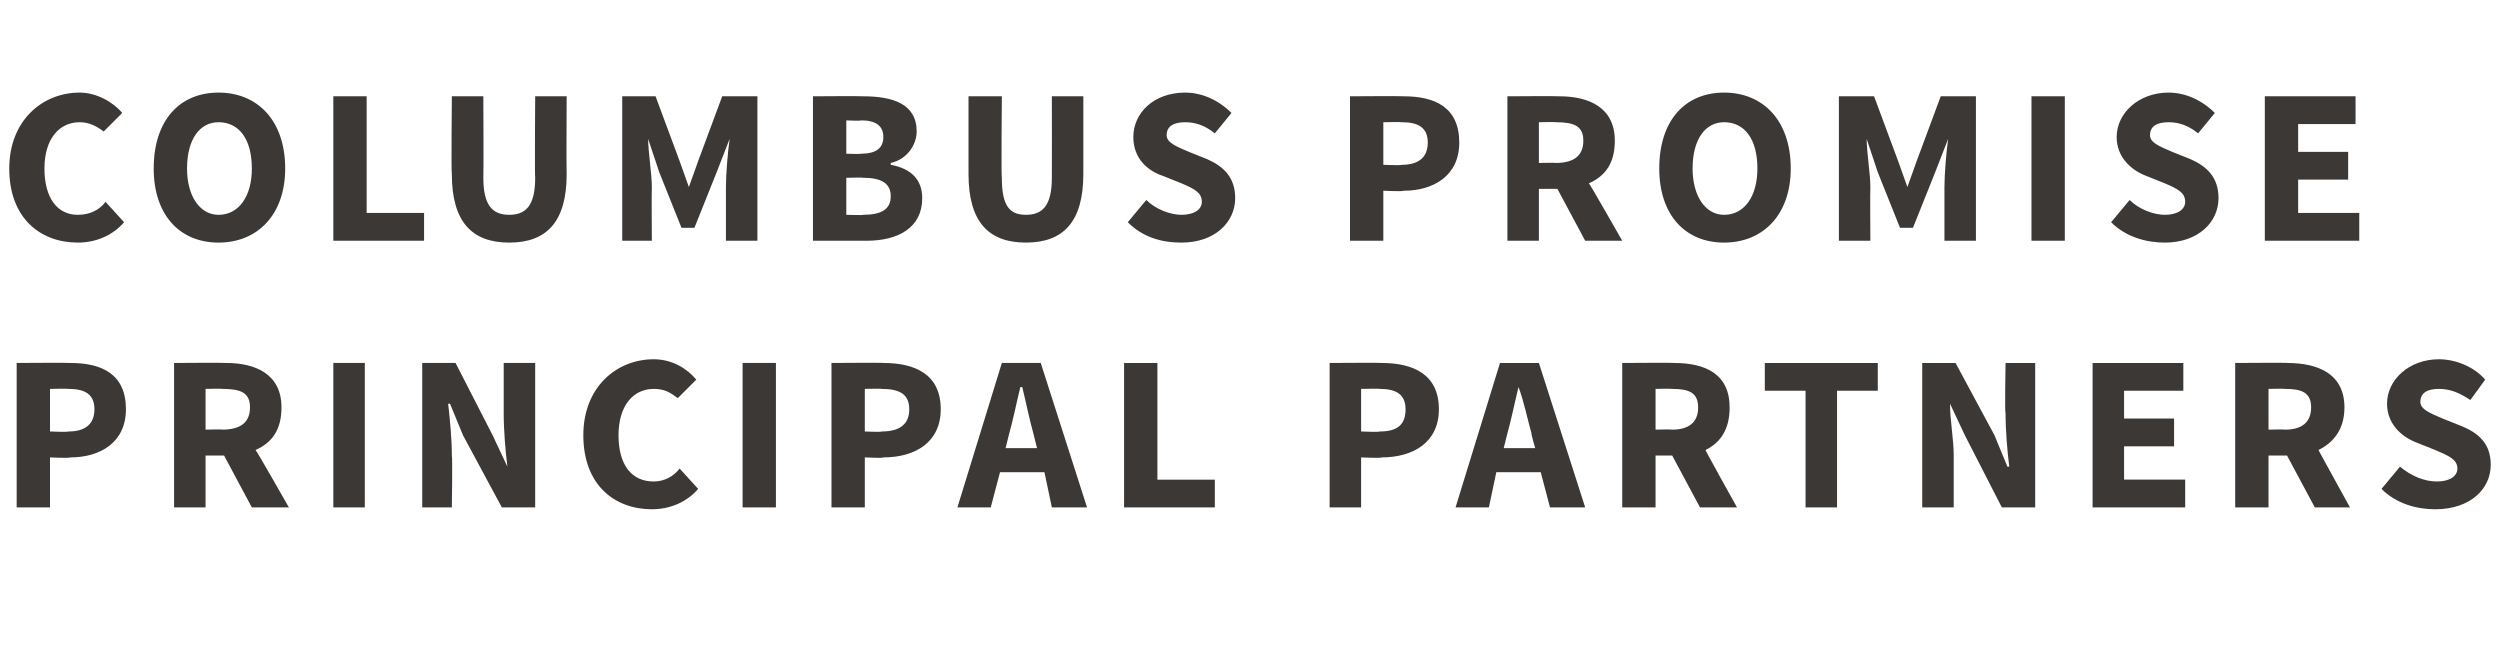 <?xml version="1.0" standalone="no"?><!DOCTYPE svg PUBLIC "-//W3C//DTD SVG 1.1//EN" "http://www.w3.org/Graphics/SVG/1.1/DTD/svg11.dtd"><svg xmlns="http://www.w3.org/2000/svg" version="1.1" width="135px" height="36px" viewBox="0 -4 135 36" style="top:-4px"><desc>COLUMBUS PROMISE PRINCIPAL PARTNERS</desc><defs/><g id="Polygon23978"><path d="m.9 15.6s2.87-.02 2.9 0c1.7 0 3 .6 3 2.5c0 1.8-1.4 2.6-3 2.6c-.03.05-1.1 0-1.1 0v2.7H.9v-7.8zm2.8 3.7c.9 0 1.4-.4 1.4-1.2c0-.8-.5-1.1-1.4-1.1c-.04-.02-1 0-1 0v2.3s.96.04 1 0zm7.4-.1s.95-.02.9 0c1 0 1.5-.4 1.5-1.2c0-.8-.5-1-1.5-1c.05-.02-.9 0-.9 0v2.2zm2.5 4.2l-1.5-2.8h-1v2.8H9.4v-7.8s2.79-.02 2.8 0c1.6 0 3 .6 3 2.4c0 1.2-.5 1.9-1.4 2.3c.02-.03 1.8 3.1 1.8 3.1h-2zm4.4-7.8h1.7v7.8H18v-7.8zm4.8 0h1.8l2 3.9l.8 1.7s.03-.01 0 0c-.1-.8-.2-1.9-.2-2.9v-2.7h1.7v7.8h-1.8L25 19.5l-.7-1.7h-.1c.1.9.2 1.9.2 2.8c.04.03 0 2.8 0 2.8h-1.6v-7.8zm12.5-.2c1 0 1.8.5 2.3 1.1l-1 1c-.4-.3-.7-.5-1.3-.5c-1.1 0-1.9.9-1.9 2.5c0 1.6.7 2.5 1.9 2.5c.6 0 1.1-.3 1.4-.7l1 1.1c-.6.7-1.5 1.1-2.5 1.1c-2 0-3.7-1.3-3.7-4c0-2.6 1.8-4.1 3.8-4.1zm4.8.2h1.8v7.8h-1.8v-7.8zm4.8 0s2.84-.02 2.8 0c1.7 0 3.1.6 3.1 2.5c0 1.8-1.4 2.6-3.1 2.6c.04.05-1 0-1 0v2.7h-1.8v-7.8zm2.7 3.7c1 0 1.5-.4 1.5-1.2c0-.8-.5-1.1-1.5-1.1c.03-.02-.9 0-.9 0v2.3s.93.04.9 0zm8.4.9l-.2-.8c-.2-.7-.4-1.7-.6-2.5h-.1c-.2.8-.4 1.8-.6 2.5l-.2.8h1.7zm.4 1.3H54l-.5 1.9h-1.8l2.4-7.8h2.1l2.5 7.8h-1.9l-.4-1.9zm4.3-5.9h1.8v6.3h3.1v1.5h-4.9v-7.8zm11.1 0s2.81-.02 2.8 0c1.7 0 3.1.6 3.1 2.5c0 1.8-1.4 2.6-3.1 2.6c.01.05-1.1 0-1.1 0v2.7h-1.7v-7.8zm2.7 3.7c1 0 1.4-.4 1.4-1.2c0-.8-.5-1.1-1.4-1.1c.01-.02-1 0-1 0v2.3s1.01.04 1 0zm8.4.9s-.22-.76-.2-.8c-.2-.7-.4-1.7-.7-2.5c-.2.8-.4 1.8-.6 2.5l-.2.8h1.7zm.3 1.3h-2.4l-.4 1.9h-1.8l2.4-7.8h2.1l2.5 7.8h-1.9l-.5-1.9zm6.2-2.3s.87-.02.9 0c.9 0 1.4-.4 1.4-1.2c0-.8-.5-1-1.4-1c-.03-.02-.9 0-.9 0v2.2zm2.4 4.2l-1.5-2.8h-.9v2.8h-1.8v-7.8s2.82-.02 2.8 0c1.7 0 3 .6 3 2.4c0 1.2-.5 1.9-1.3 2.3c-.05-.03 1.7 3.1 1.7 3.1h-2zm5.7-6.3h-2.2v-1.5h6.1v1.5h-2.2v6.3h-1.7v-6.3zm6.3-1.5h1.8l2.1 3.9l.7 1.7h.1c-.1-.8-.2-1.9-.2-2.9c-.05.04 0-2.7 0-2.7h1.6v7.8h-1.8l-2-3.9l-.8-1.7s-.04 0 0 0c0 .9.2 1.9.2 2.8v2.8h-1.7v-7.8zm9.2 0h4.9v1.5h-3.2v1.5h2.7v1.5h-2.7v1.8h3.3v1.5h-5v-7.8zm9.5 3.6s.89-.02.9 0c.9 0 1.4-.4 1.4-1.2c0-.8-.5-1-1.4-1c-.01-.02-.9 0-.9 0v2.2zm2.5 4.2l-1.5-2.8h-1v2.8h-1.8v-7.8s2.84-.02 2.8 0c1.7 0 3.1.6 3.1 2.4c0 1.2-.6 1.9-1.4 2.3c-.03-.03 1.7 3.1 1.7 3.1H125zm4.6-2.2c.6.5 1.3.8 2 .8c.7 0 1.1-.3 1.1-.7c0-.5-.5-.7-1.2-1l-1-.4c-.8-.3-1.6-1-1.6-2.1c0-1.3 1.2-2.4 2.8-2.4c.9 0 1.9.4 2.5 1.1l-.8 1.1c-.6-.4-1.1-.6-1.7-.6c-.6 0-1 .2-1 .7c0 .4.5.6 1.2.9l1 .4c1 .4 1.6 1 1.6 2.1c0 1.3-1.1 2.4-3 2.4c-1 0-2.1-.3-2.9-1.1l1-1.2z" stroke="none" fill="#3c3835"/></g><g id="Polygon23977"><path d="m4.3 1c.9 0 1.8.5 2.3 1.1l-1 1c-.4-.3-.8-.5-1.3-.5c-1.1 0-1.9.9-1.9 2.5c0 1.6.7 2.5 1.8 2.5c.7 0 1.2-.3 1.5-.7l1 1.1c-.6.7-1.5 1.1-2.5 1.1c-2 0-3.7-1.3-3.7-4C.5 2.5 2.3 1 4.3 1zm4 4.1C8.3 2.5 9.7 1 11.8 1c2.1 0 3.6 1.5 3.6 4.1c0 2.5-1.5 4-3.6 4c-2.1 0-3.5-1.5-3.5-4zm5.3 0c0-1.6-.7-2.5-1.8-2.5c-1 0-1.7.9-1.7 2.5c0 1.5.7 2.5 1.7 2.5c1.1 0 1.8-1 1.8-2.5zM18 1.2h1.8v6.3h3.1v1.5H18V1.2zm6.4 0h1.7s.02 4.36 0 4.4c0 1.5.5 2 1.4 2c.9 0 1.4-.5 1.4-2c-.03-.04 0-4.4 0-4.4h1.7s-.02 4.18 0 4.2c0 2.6-1.1 3.7-3.1 3.7c-2 0-3.1-1.1-3.1-3.7c-.04-.02 0-4.2 0-4.2zm9.2 0h1.8l1.3 3.5l.5 1.4l.5-1.4L39 1.2h1.9v7.8h-1.7V6.1c0-.7.1-1.9.2-2.6c.03-.03 0 0 0 0l-.7 1.8l-1.2 3h-.7l-1.2-3l-.6-1.8s-.04-.03 0 0c0 .7.2 1.9.2 2.6c-.02.03 0 2.9 0 2.9h-1.6V1.2zm10.3 0s2.66-.02 2.7 0c1.6 0 2.9.4 2.9 1.9c0 .7-.5 1.5-1.4 1.7v.1c1.1.2 1.7.8 1.7 1.8c0 1.6-1.3 2.3-3 2.3h-2.9V1.2zm2.6 3.1c.8 0 1.2-.3 1.2-.9c0-.6-.4-.9-1.2-.9c0 .04-.8 0-.8 0v1.8s.78.03.8 0zm.1 3.3c1 0 1.5-.3 1.5-1c0-.7-.5-1-1.5-1c.04-.02-.9 0-.9 0v2s.94.03.9 0zm5.7-6.4h1.8s-.04 4.36 0 4.4c0 1.5.4 2 1.3 2c.9 0 1.4-.5 1.4-2c.01-.04 0-4.4 0-4.4h1.7v4.2c0 2.6-1.1 3.7-3.1 3.7c-2 0-3.1-1.1-3.1-3.7V1.2zm9.6 5.6c.5.5 1.3.8 1.9.8c.7 0 1.1-.3 1.1-.7c0-.5-.4-.7-1.1-1l-1-.4c-.9-.3-1.6-1-1.6-2.1C61.2 2.1 62.3 1 64 1c.9 0 1.8.4 2.5 1.1l-.9 1.1c-.5-.4-1-.6-1.6-.6c-.6 0-1 .2-1 .7c0 .4.5.6 1.2.9l1 .4c.9.4 1.5 1 1.5 2.1c0 1.3-1.1 2.4-2.9 2.4c-1.1 0-2.1-.3-2.9-1.1l1-1.2zm11-5.6s2.87-.02 2.9 0c1.7 0 3 .6 3 2.5c0 1.8-1.4 2.6-3 2.6c-.03.05-1.1 0-1.1 0v2.7h-1.8V1.2zm2.8 3.7c.9 0 1.4-.4 1.4-1.2c0-.8-.5-1.1-1.4-1.1c-.04-.02-1 0-1 0v2.3s.96.04 1 0zm7.4-.1s.95-.02.9 0c1 0 1.5-.4 1.5-1.2c0-.8-.5-1-1.5-1c.05-.02-.9 0-.9 0v2.2zM85.6 9l-1.5-2.8h-1v2.8h-1.7V1.2s2.79-.02 2.8 0c1.6 0 3 .6 3 2.4c0 1.2-.5 1.9-1.4 2.3c.02-.03 1.8 3.1 1.8 3.1h-2zm4-3.9C89.6 2.5 91 1 93.1 1c2.1 0 3.6 1.5 3.6 4.1c0 2.5-1.5 4-3.6 4c-2.1 0-3.5-1.5-3.5-4zm5.3 0c0-1.6-.7-2.5-1.8-2.5c-1 0-1.7.9-1.7 2.5c0 1.5.7 2.5 1.7 2.5c1.1 0 1.8-1 1.8-2.5zm4.4-3.9h1.9l1.3 3.5l.5 1.4l.5-1.4l1.3-3.5h1.9v7.8H105V6.1c0-.7.1-1.9.2-2.6c.03-.03 0 0 0 0l-.7 1.8l-1.2 3h-.7l-1.2-3l-.6-1.8s-.05-.03 0 0c0 .7.2 1.9.2 2.6c-.02.03 0 2.9 0 2.9h-1.7V1.2zm10.4 0h1.8v7.8h-1.8V1.2zm5.3 5.6c.5.5 1.3.8 1.9.8c.7 0 1.1-.3 1.1-.7c0-.5-.4-.7-1.1-1l-1-.4c-.8-.3-1.6-1-1.6-2.1c0-1.3 1.2-2.4 2.8-2.4c.9 0 1.8.4 2.5 1.1l-.9 1.1c-.5-.4-1-.6-1.6-.6c-.6 0-1 .2-1 .7c0 .4.5.6 1.2.9l1 .4c.9.4 1.5 1 1.5 2.1c0 1.3-1.1 2.4-2.9 2.4c-1 0-2.1-.3-2.9-1.1l1-1.2zm7.3-5.6h4.9v1.5h-3.1v1.5h2.7v1.5h-2.7v1.8h3.3v1.5h-5.1V1.2z" stroke="none" fill="#3c3835"/></g></svg>
